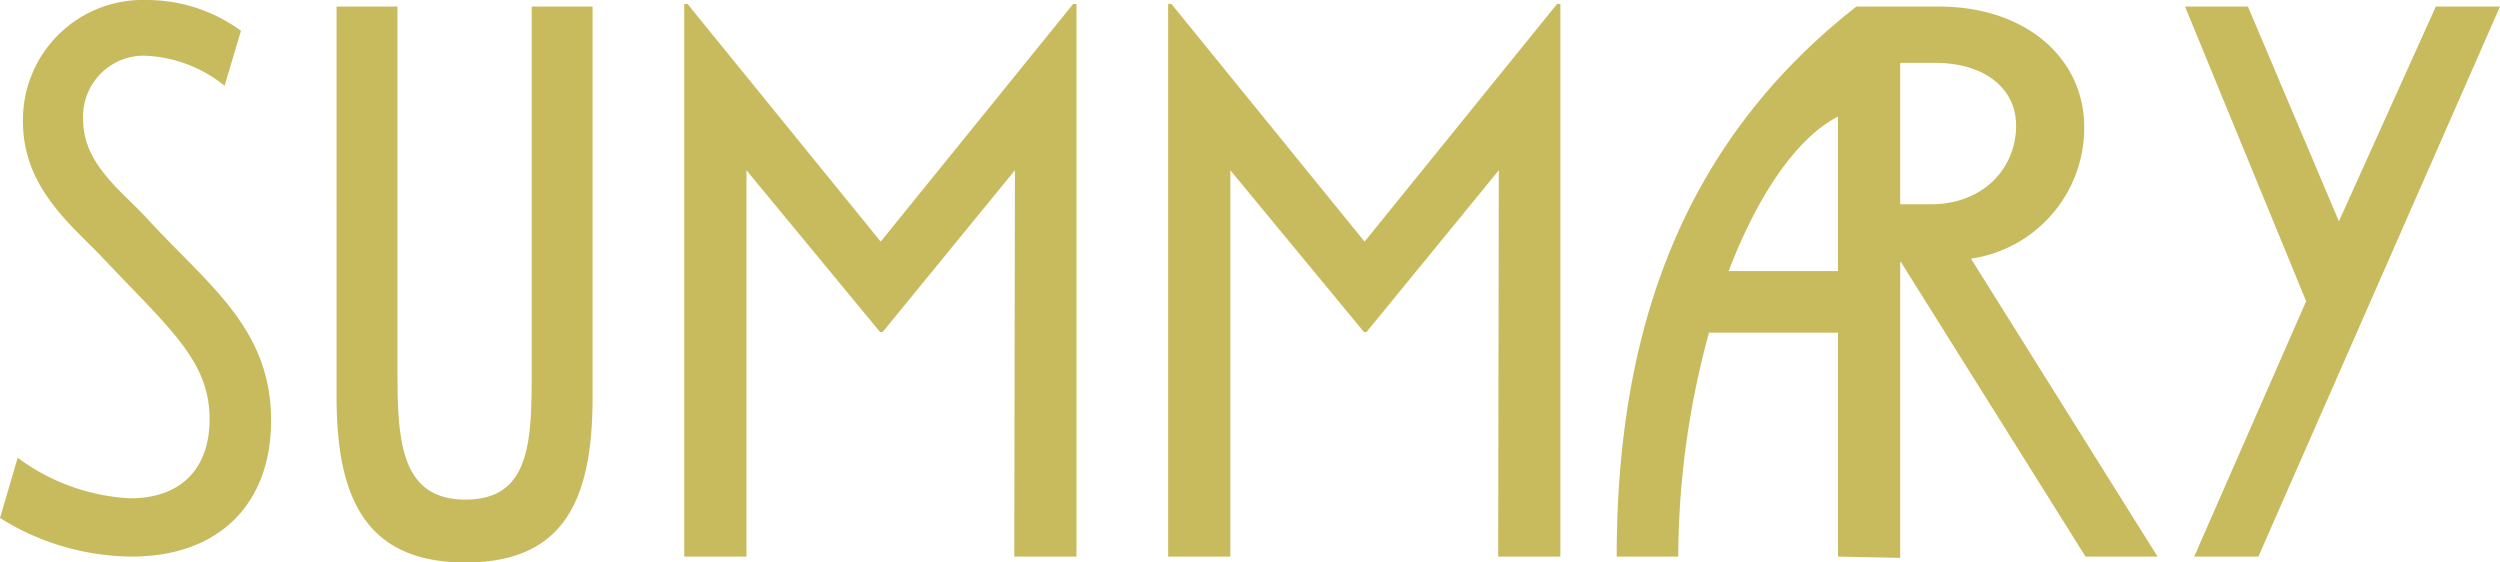 <svg xmlns="http://www.w3.org/2000/svg" width="202.354" height="45.527" viewBox="0 0 202.354 45.527">
  <path id="パス_88533" data-name="パス 88533" d="M-82.68-38.107l1.325-4.452A12.934,12.934,0,0,0-89.04-45.05,9.7,9.7,0,0,0-99-35.192c0,5.406,4.081,8.48,6.466,11.024,5.406,5.724,8.639,8.321,8.639,13.038,0,4.134-2.438,6.413-6.413,6.413A16.662,16.662,0,0,1-99.428-8l-1.431,4.876A20.325,20.325,0,0,0-90.206,0c7,0,11.289-4.187,11.289-11.024,0-7.526-5.194-11.024-10.07-16.377-2.067-2.226-5.141-4.4-5.141-7.95A4.92,4.92,0,0,1-89.2-40.545,10.936,10.936,0,0,1-82.68-38.107Zm9.063,25.175C-73.617-4.77-71.285.477-63.176.477S-52.894-4.77-52.894-12.932V-44.52h-4.929v28.673c0,6.042.159,11.236-5.353,11.236-5.565,0-5.512-5.353-5.512-11.236V-44.52h-4.929ZM-40.439-31.27l10.812,13.091h.212L-18.709-31.27-18.762,0h5.035V-44.732h-.265L-29.574-25.493-45.209-44.732h-.265V0h5.035Zm39.167,0L9.54-18.179h.212L20.458-31.27,20.405,0H25.44V-44.732h-.265L9.593-25.493-6.042-44.732h-.265V0h5.035ZM30,0H34.98a69.307,69.307,0,0,1,2.491-18.126H47.912V0l5.035.106V-23.85H53L67.946,0h5.83l-15.1-24.115A10.7,10.7,0,0,0,67.84-34.768c0-5.565-4.717-9.752-11.766-9.752H49.4C34.98-33.231,30-17.755,30,0ZM47.912-35.616v12.508H39.061C41.393-29.2,44.52-33.867,47.912-35.616Zm5.035,7.1V-39.962h2.809c4.028,0,6.572,2.067,6.572,5.088,0,3.286-2.491,6.36-6.943,6.36ZM101.495-44.52H96.3L88.457-27.136,81.09-44.52H76l9.805,23.85L76.744,0h5.194Z" transform="translate(100.859 45.05)" fill="#c7bb5d"/>
</svg>
